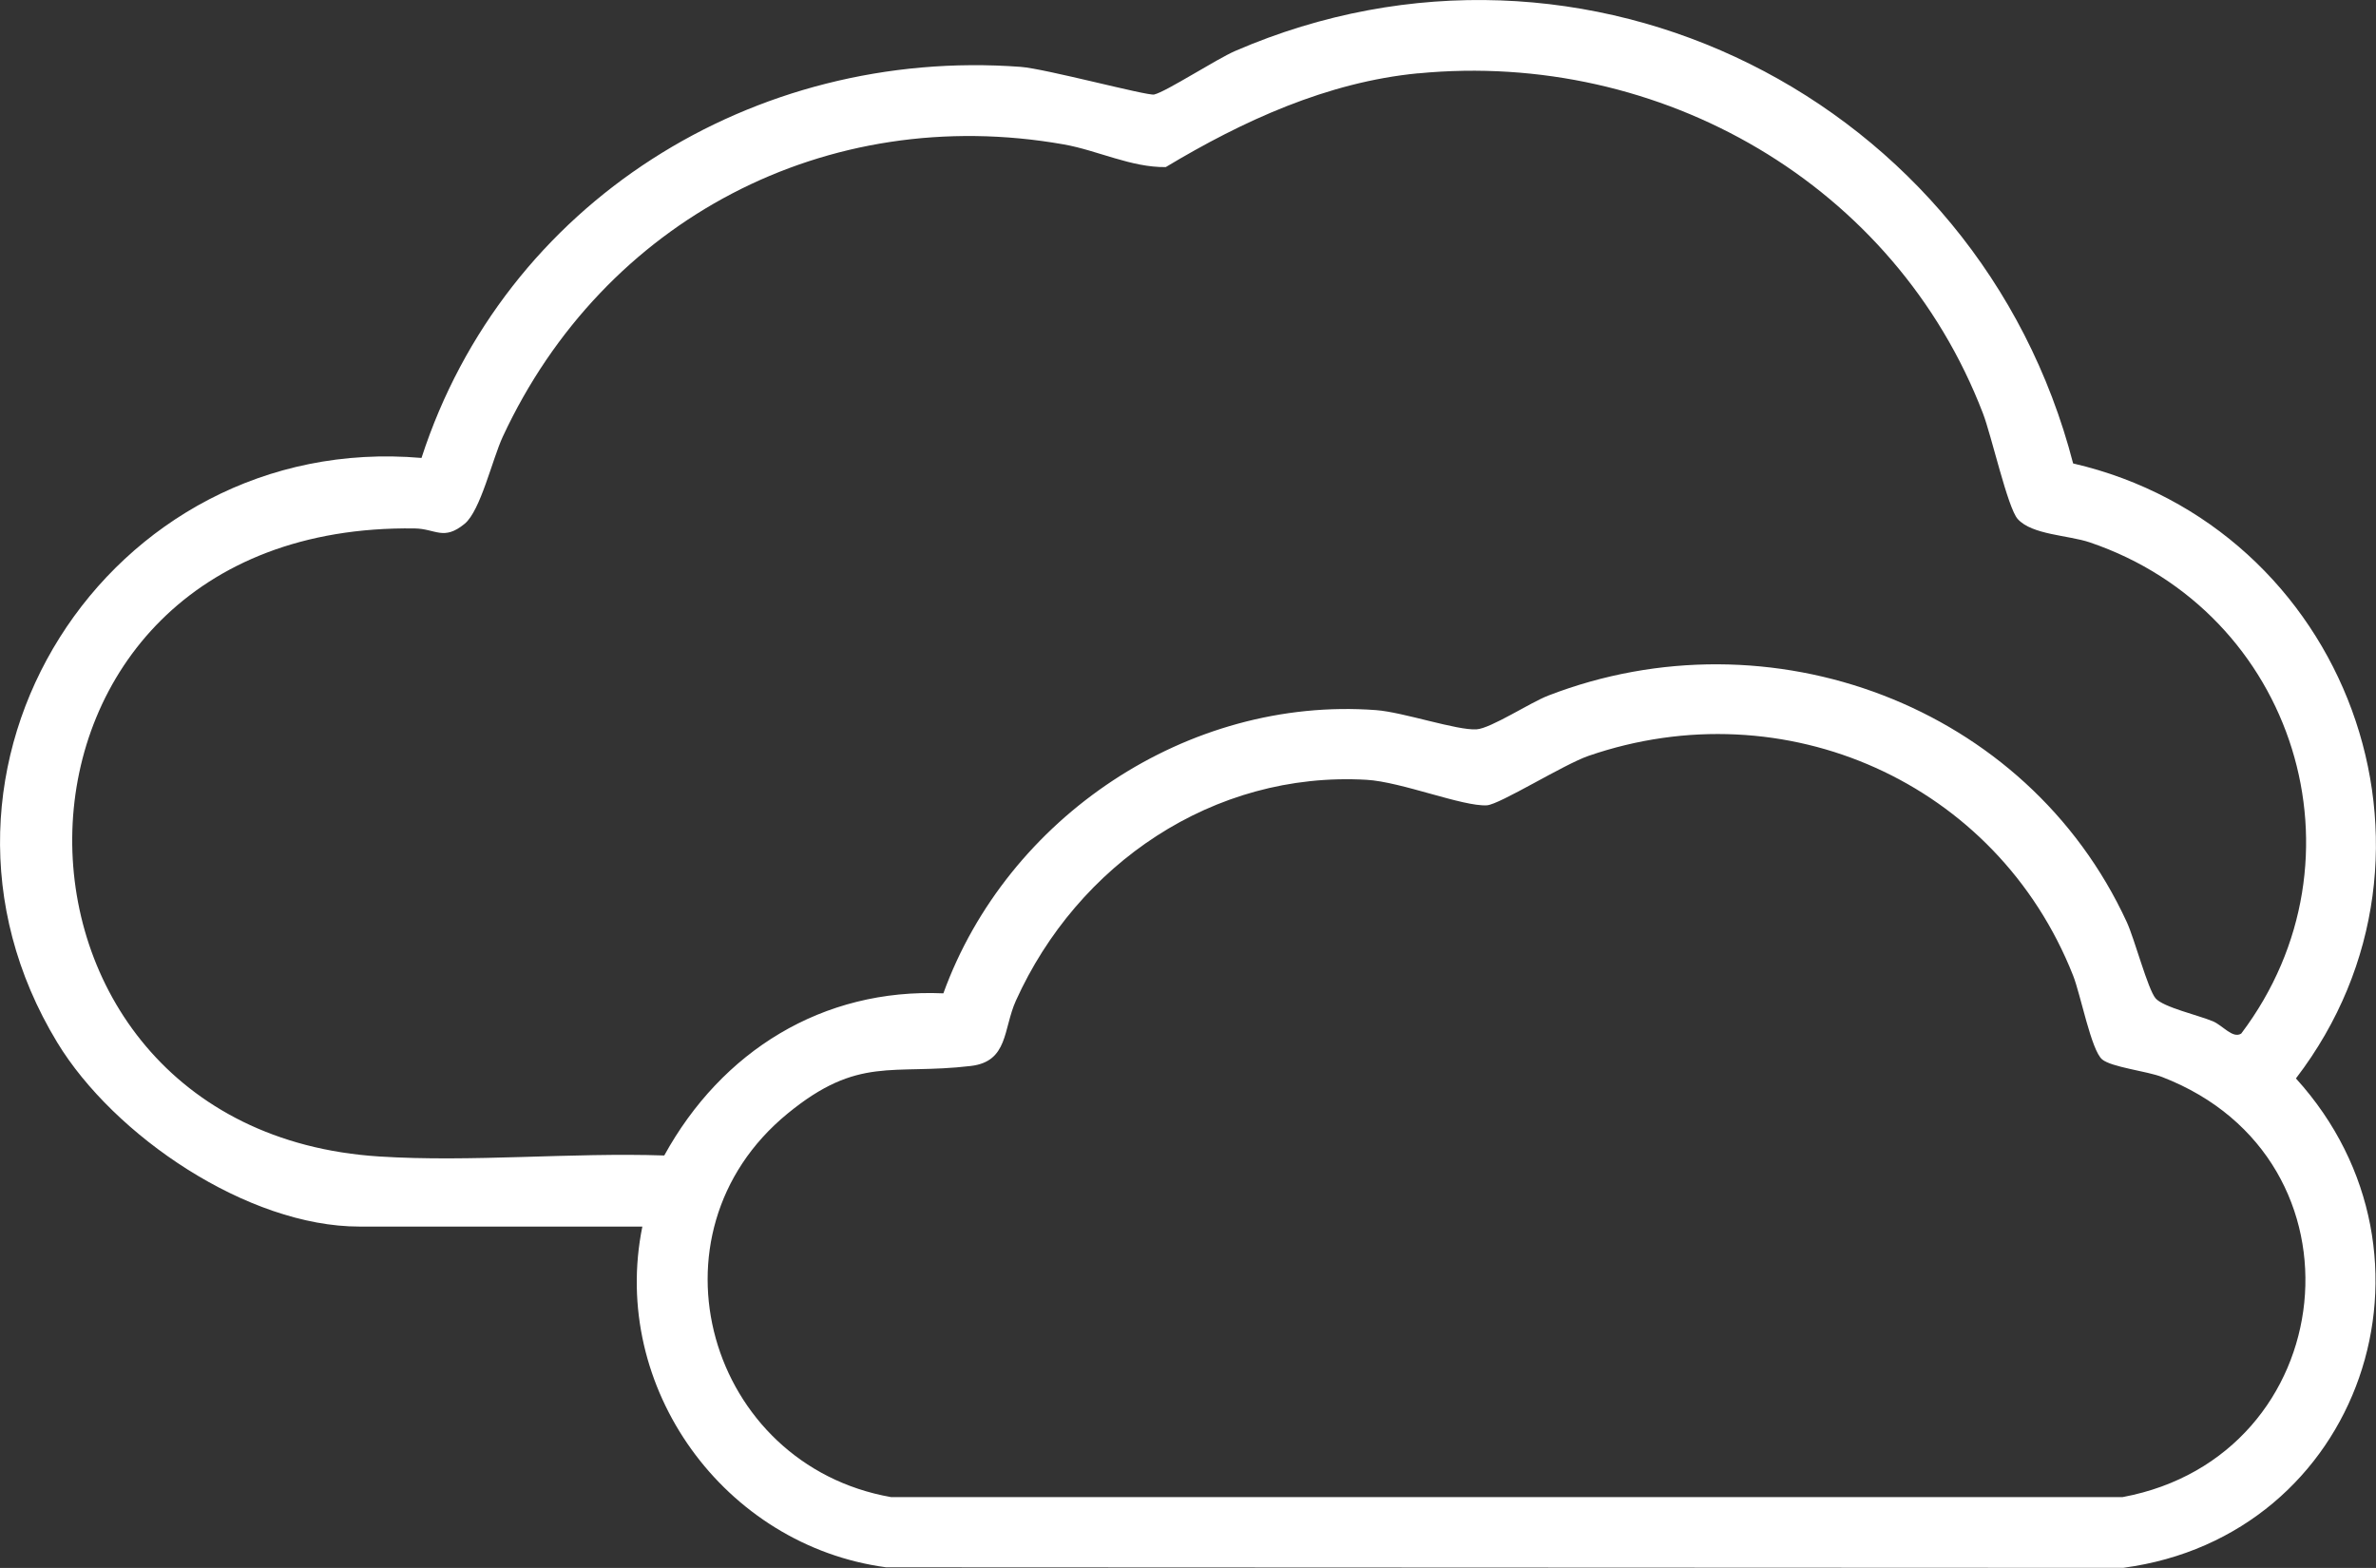 <?xml version="1.0" encoding="UTF-8"?>
<svg id="Layer_2" data-name="Layer 2" xmlns="http://www.w3.org/2000/svg" viewBox="0 0 354.9 234.22">
  <rect x="0" y="0" width="354.9" height="234.22" fill="#333333" stroke="none"/>
  <defs>
    <style>
      .cls-1 {
        fill: #fff;
      }
    </style>
  </defs>
  <g id="Layer_1-2" data-name="Layer 1">
    <path class="cls-1" d="M95.97,183.23h-42.29c-16.68,0-36.67-13.55-45.14-27.52-24.73-40.79,7.59-91.35,54.42-87.3C75.34,30.22,112.58,7.02,152.47,9.99c3.66.27,18.93,4.36,19.92,4.13,1.79-.41,9.29-5.29,12.14-6.52,52.18-22.56,111.04,7.22,125.13,61.63,40.81,9.44,59.11,58.15,33.28,91.87,24.01,26.43,9.76,68.4-25.81,73.11l-184.78-.08c-24.14-3.24-41.3-26.84-36.4-50.91ZM211.83,10.95c-13.58,1.31-26.19,7.1-37.7,14.01-5.17.07-10.16-2.49-15.25-3.39-35.41-6.24-68.7,11.25-83.77,43.64-1.58,3.4-3.33,11.08-5.7,13.03-3.16,2.6-4.32.75-7.47.7-67.1-.93-67.48,89.85-5.3,93.82,13.82.88,28.65-.62,42.58-.15,8.57-15.58,23.64-25.01,41.69-24.22,9.52-26.3,36.52-44.41,64.62-42.31,4.07.3,12.12,3.07,15.03,2.87,2.13-.14,8-4,10.7-5.04,33.09-12.79,71.45,1.39,86.41,33.82,1.17,2.53,3.16,10.1,4.32,11.42s6.45,2.53,8.56,3.42c1.48.63,2.96,2.63,4.22,1.83,19.67-26.05,8.04-62.98-22.63-73.38-3.19-1.08-8.61-1.11-10.75-3.48-1.51-1.67-3.91-12.44-5.2-15.79-13.14-34.22-48.13-54.29-84.35-50.79ZM314,158.26c-1.63-1.34-3.22-9.7-4.34-12.52-11.4-28.88-43.08-42.94-72.4-32.82-3.68,1.27-13.25,7.26-15.16,7.38-3.57.22-12.77-3.51-17.98-3.81-22.92-1.31-43.17,12.62-52.38,33-1.91,4.23-1.11,9.09-6.74,9.75-11.77,1.39-16.74-1.59-27.35,7.1-21.95,17.99-11.83,52.49,15.43,57.3h183.98c32.7-6.1,37.67-50.47,5.9-62.75-2.32-.9-7.54-1.45-8.98-2.64Z"/>
  </g>
</svg>
